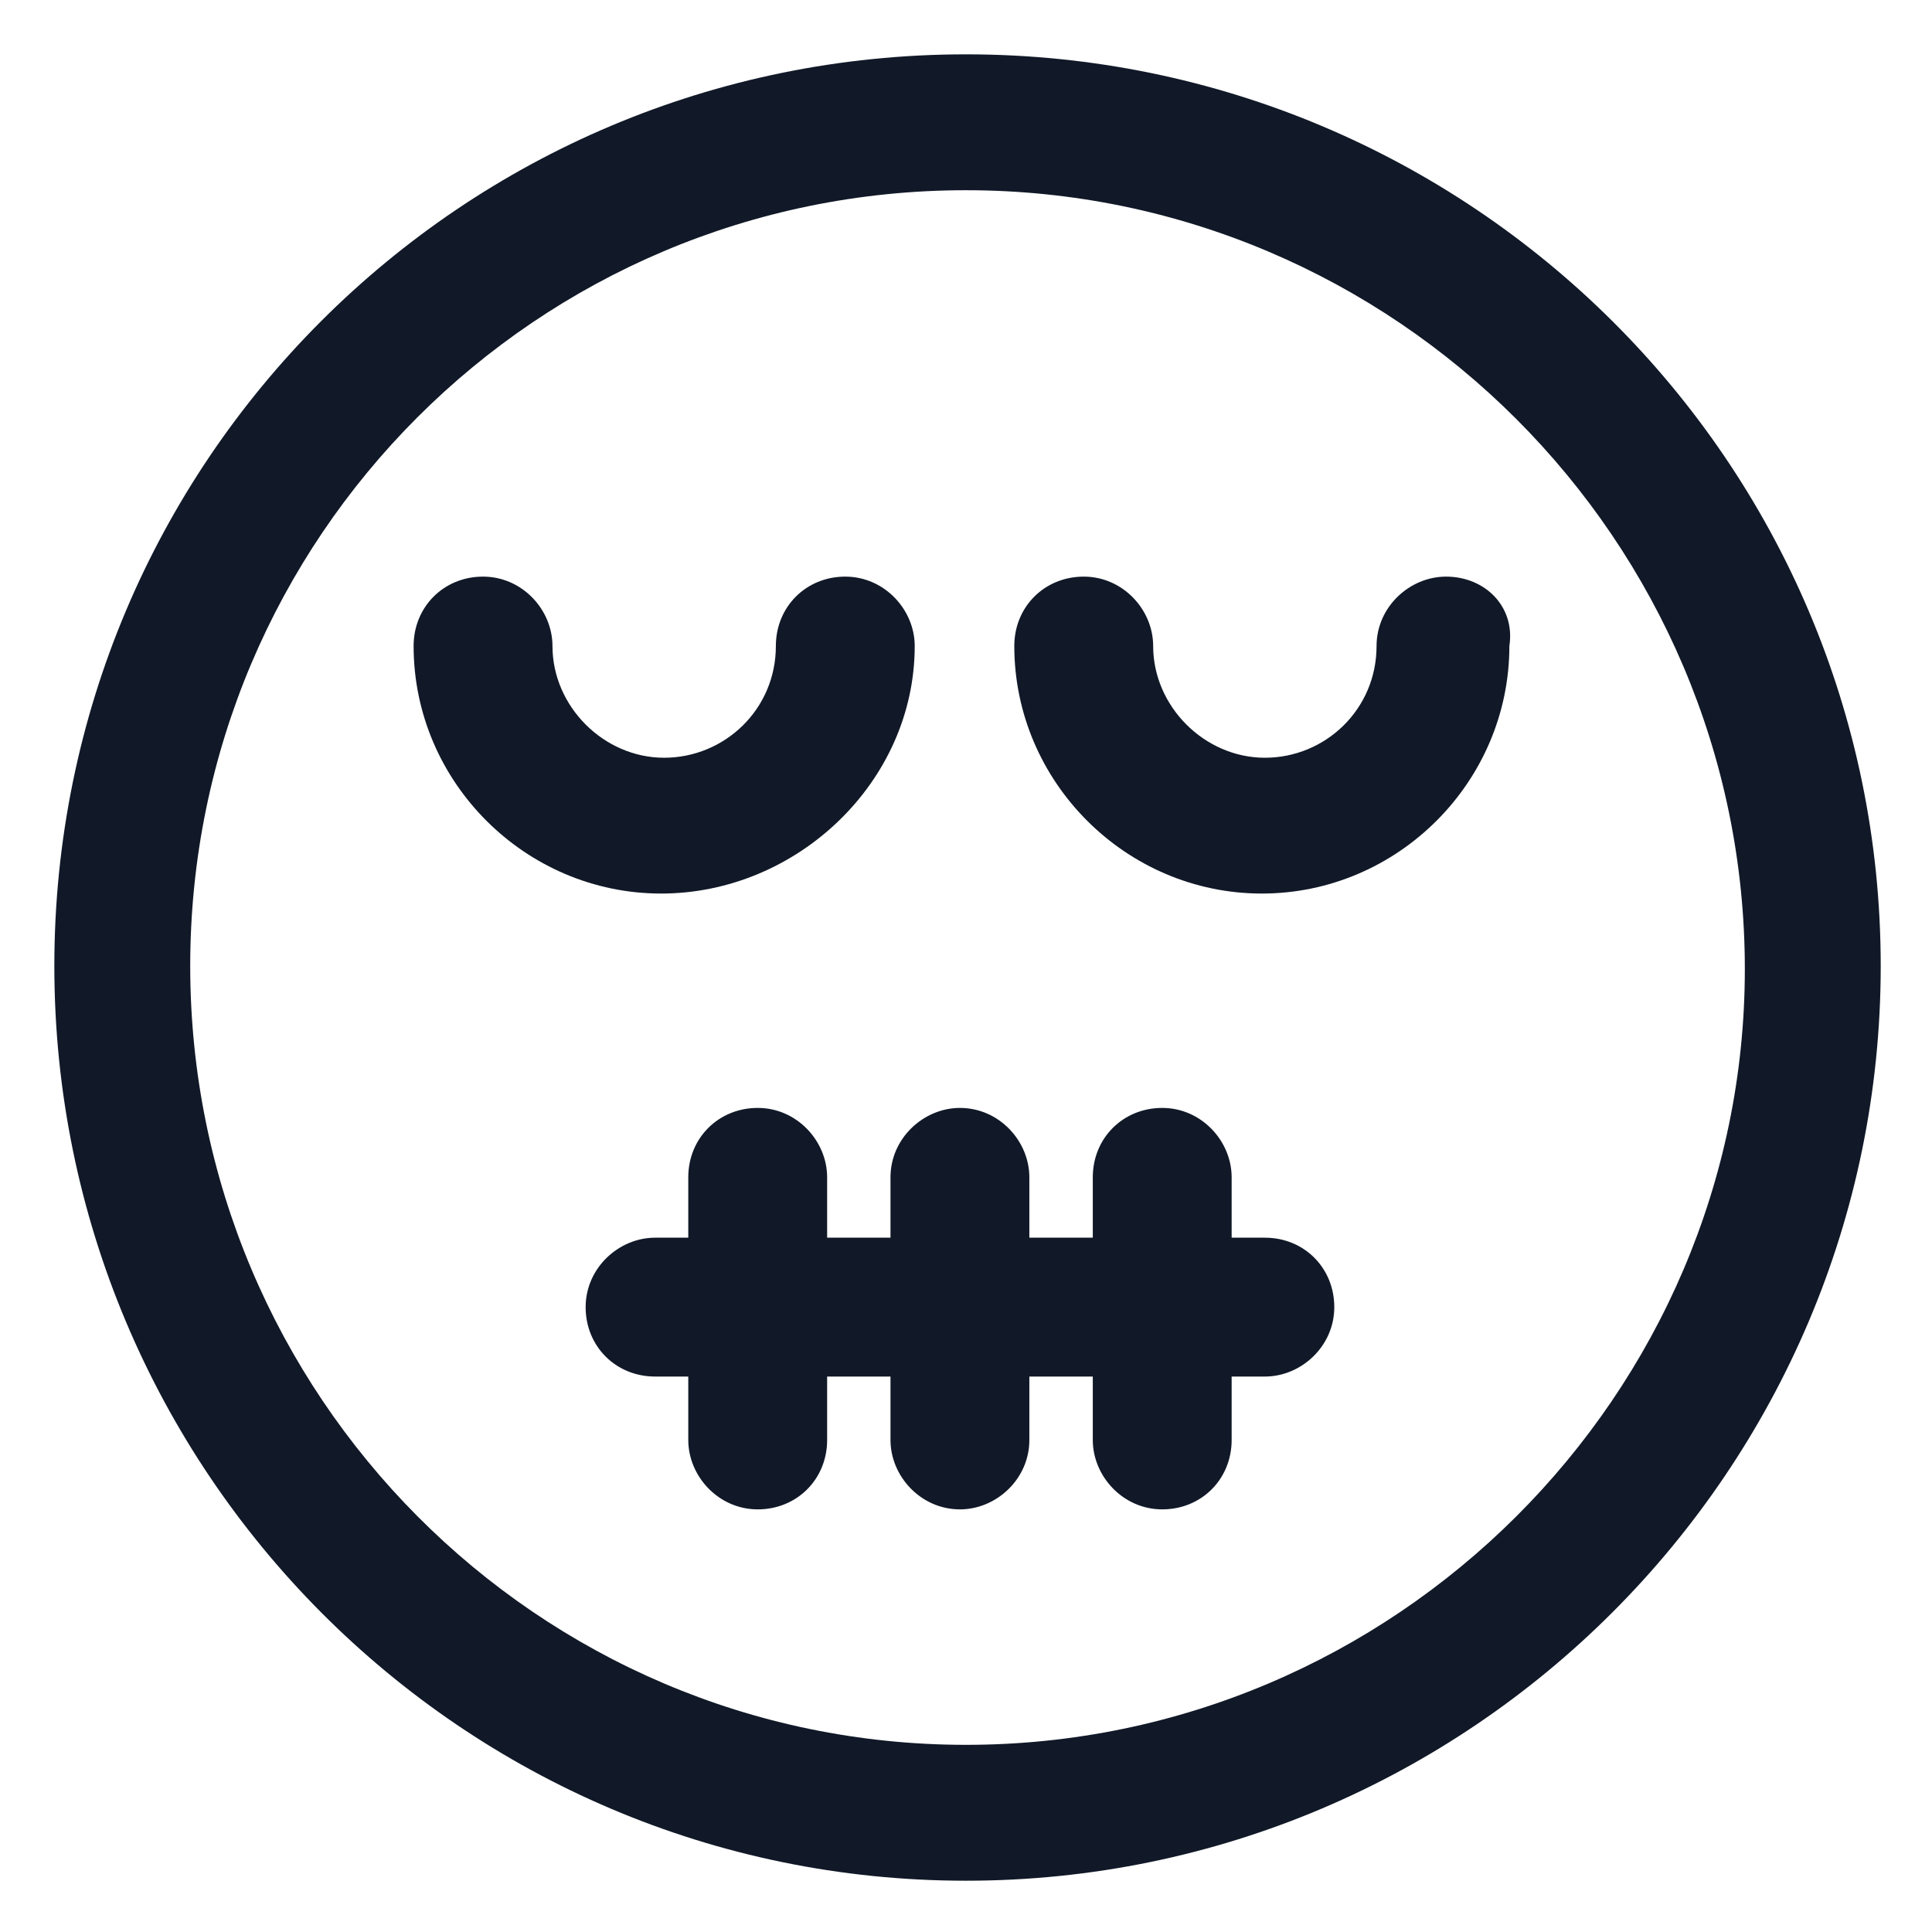 <svg xmlns="http://www.w3.org/2000/svg" width="24" height="24" viewBox="0 0 24 24" fill="none"><g clip-path="url(#clip0_501_48790)"><path d="M12 0.675C5.738 0.675 0.675 5.738 0.675 12C0.675 18.262 5.738 23.363 12 23.363C18.262 23.363 23.363 18.262 23.363 12C23.363 5.738 18.262 0.675 12 0.675ZM12 21.675C6.675 21.675 2.363 17.325 2.363 12C2.363 6.675 6.675 2.363 12 2.363C17.325 2.363 21.675 6.713 21.675 12.037C21.675 17.325 17.325 21.675 12 21.675Z" fill="#111928"></path><path d="M15.713 15.375H15.3V14.625C15.3 14.175 14.925 13.763 14.438 13.763C13.95 13.763 13.575 14.138 13.575 14.625V15.375H12.787V14.625C12.787 14.175 12.412 13.763 11.925 13.763C11.475 13.763 11.062 14.138 11.062 14.625V15.375H10.275V14.625C10.275 14.175 9.9 13.763 9.413 13.763C8.925 13.763 8.55 14.138 8.55 14.625V15.375H8.138C7.688 15.375 7.275 15.75 7.275 16.238C7.275 16.725 7.65 17.1 8.138 17.1H8.55V17.888C8.55 18.338 8.925 18.75 9.413 18.75C9.9 18.75 10.275 18.375 10.275 17.888V17.1H11.062V17.888C11.062 18.338 11.438 18.75 11.925 18.75C12.375 18.75 12.787 18.375 12.787 17.888V17.1H13.575V17.888C13.575 18.338 13.95 18.75 14.438 18.75C14.925 18.75 15.3 18.375 15.3 17.888V17.1H15.713C16.163 17.1 16.575 16.725 16.575 16.238C16.575 15.75 16.2 15.375 15.713 15.375Z" fill="#111928"></path><path d="M11.363 8.025C11.363 7.575 10.988 7.163 10.5 7.163C10.013 7.163 9.638 7.538 9.638 8.025C9.638 8.813 9 9.413 8.25 9.413C7.5 9.413 6.863 8.775 6.863 8.025C6.863 7.575 6.488 7.163 6 7.163C5.513 7.163 5.138 7.538 5.138 8.025C5.138 9.713 6.525 11.1 8.213 11.1C9.9 11.1 11.363 9.713 11.363 8.025Z" fill="#111928"></path><path d="M17.963 7.163C17.513 7.163 17.1 7.538 17.1 8.025C17.1 8.813 16.463 9.413 15.713 9.413C14.963 9.413 14.325 8.775 14.325 8.025C14.325 7.575 13.95 7.163 13.463 7.163C12.975 7.163 12.6 7.538 12.6 8.025C12.6 9.713 13.988 11.1 15.675 11.1C17.363 11.1 18.75 9.713 18.75 8.025C18.825 7.538 18.45 7.163 17.963 7.163Z" fill="#111928"></path></g><defs><clipPath id="clip0_501_48790"><rect width="24" height="24" fill="white"></rect></clipPath></defs></svg>